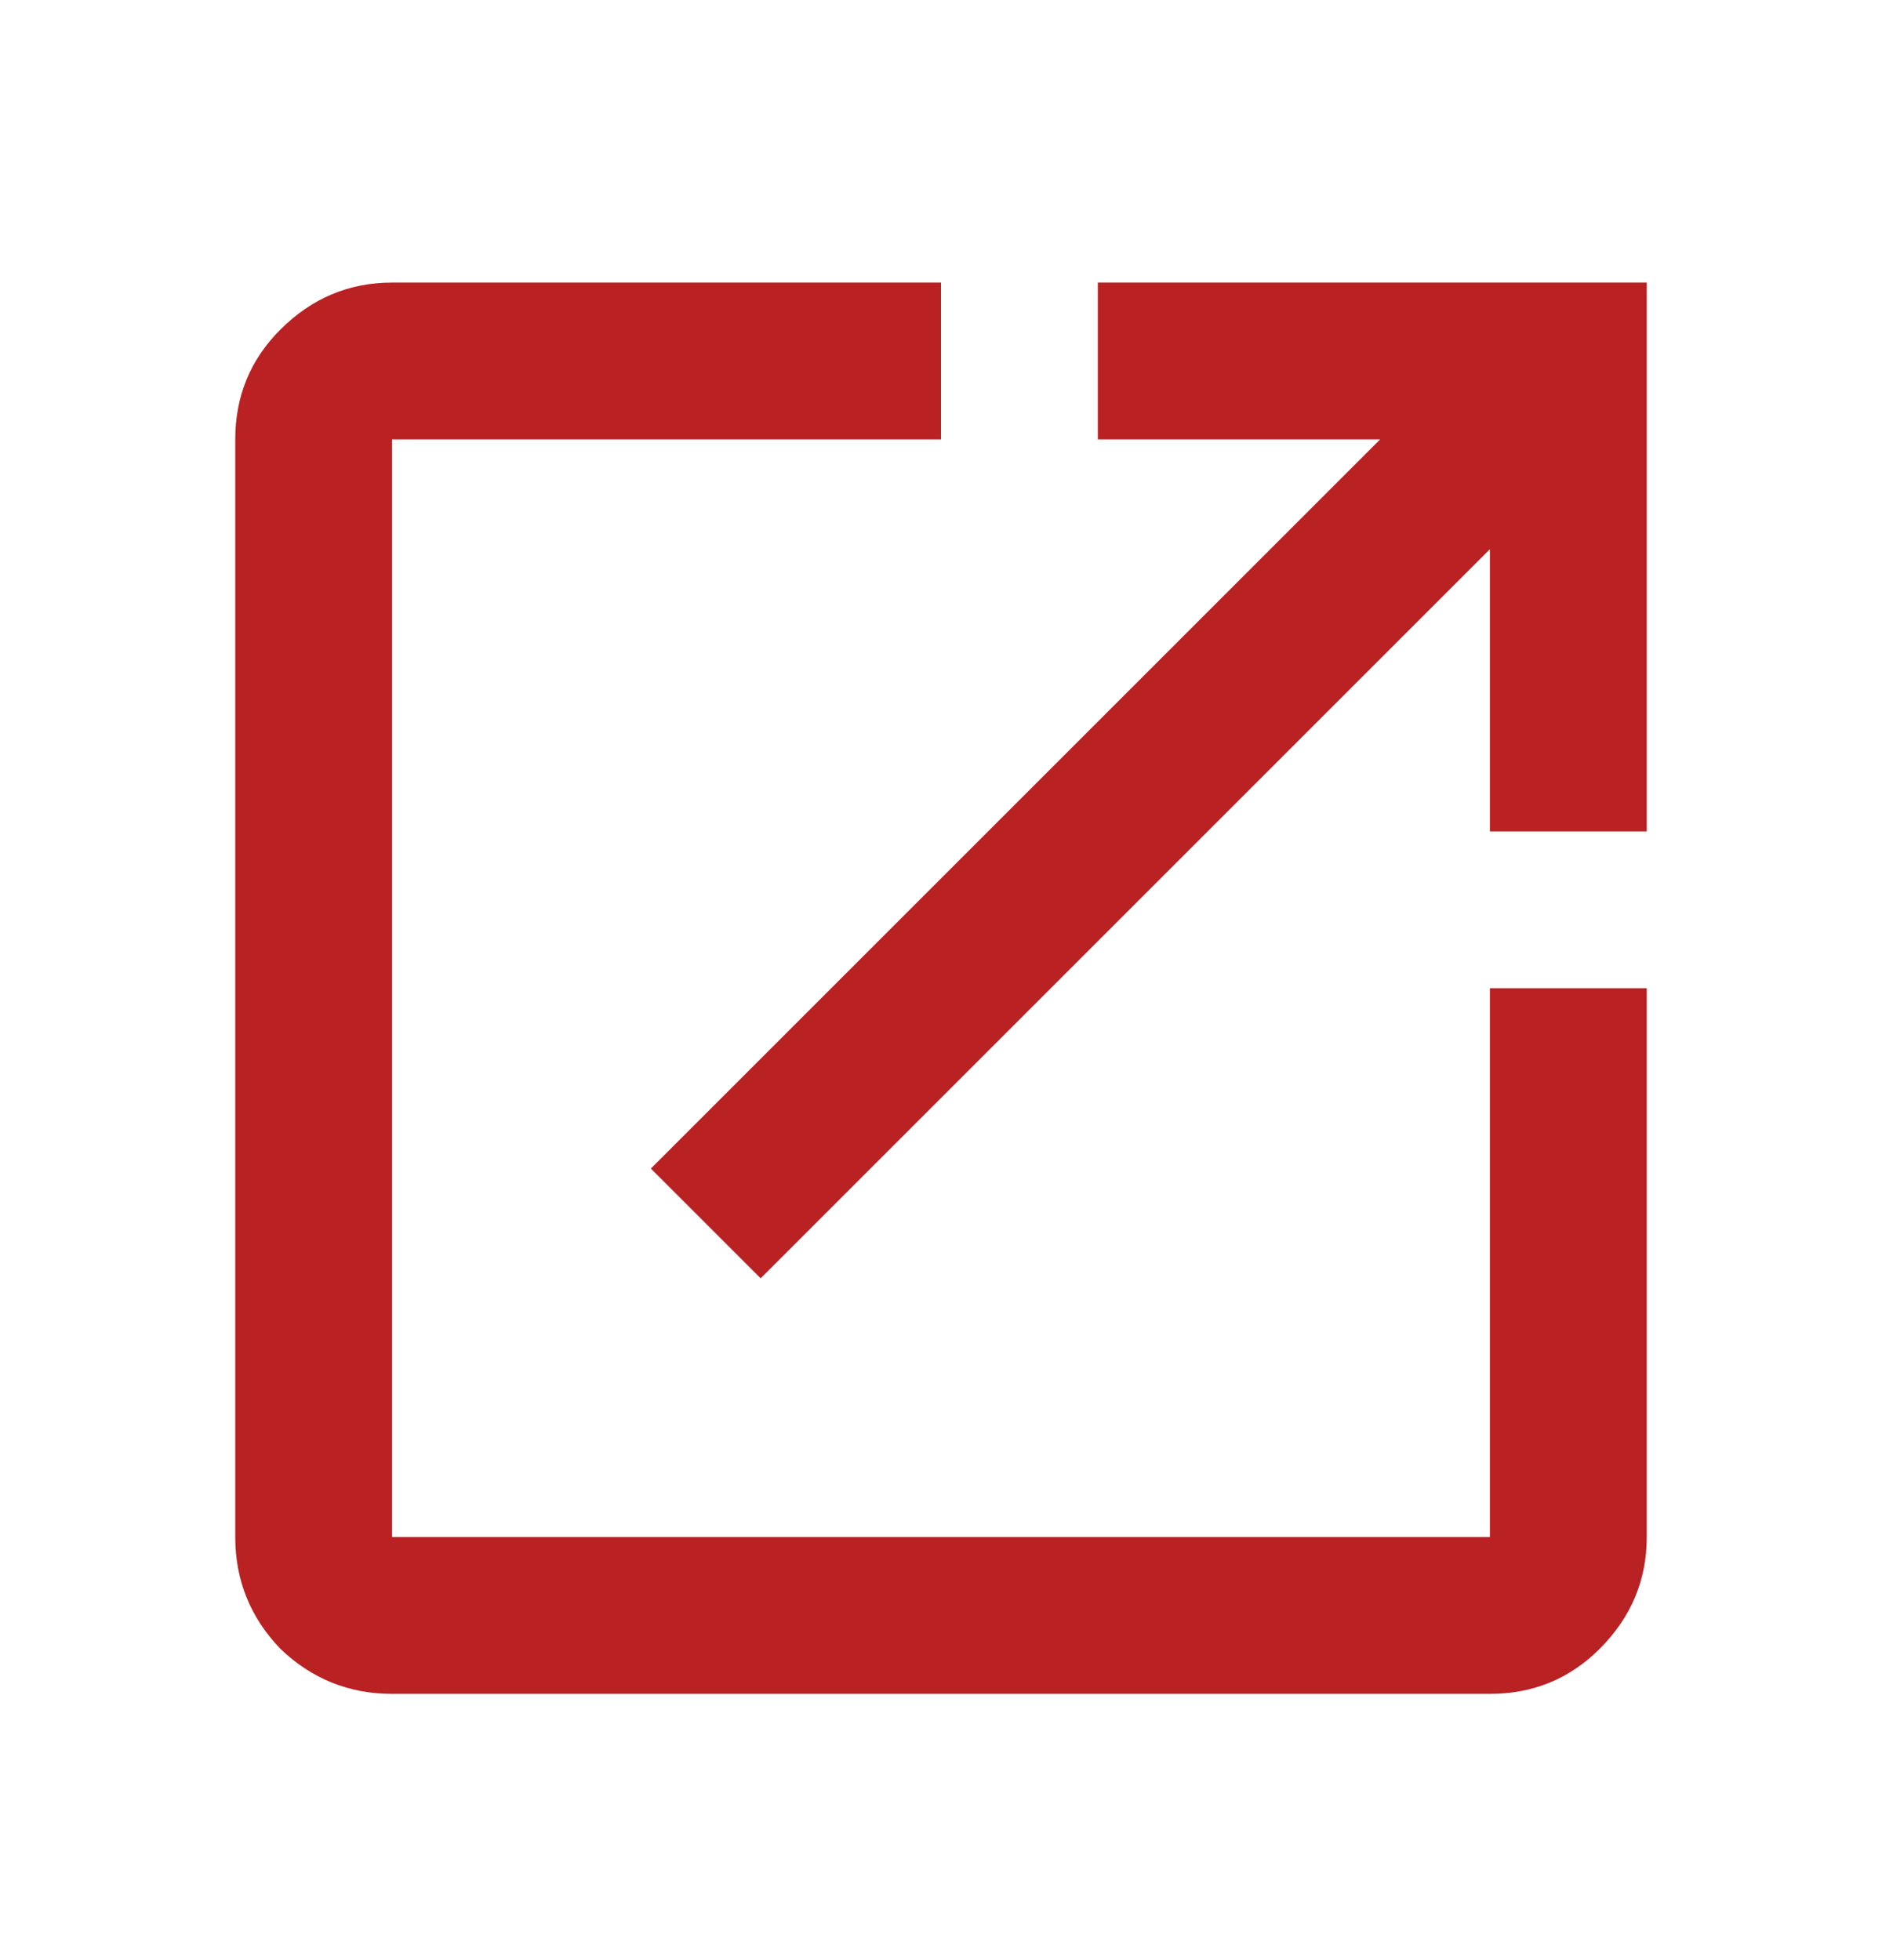 <svg fill="none" height="25" viewBox="0 0 24 25" width="24" xmlns="http://www.w3.org/2000/svg"><path d="m5 21.604c-.55 0-1.025-.192-1.425-.575-.383-.4-.575-.875-.575-1.425v-14c0-.55.192-1.017.575-1.4.4-.4.875-.6 1.425-.6h7v2h-7v14h14v-7h2v7c0 .55-.2 1.025-.6 1.425-.383.383-.85.575-1.4.575zm4.7-5.3-1.4-1.4 9.3-9.3h-3.6v-2h7v7h-2v-3.6z" fill="#b92122"/></svg>